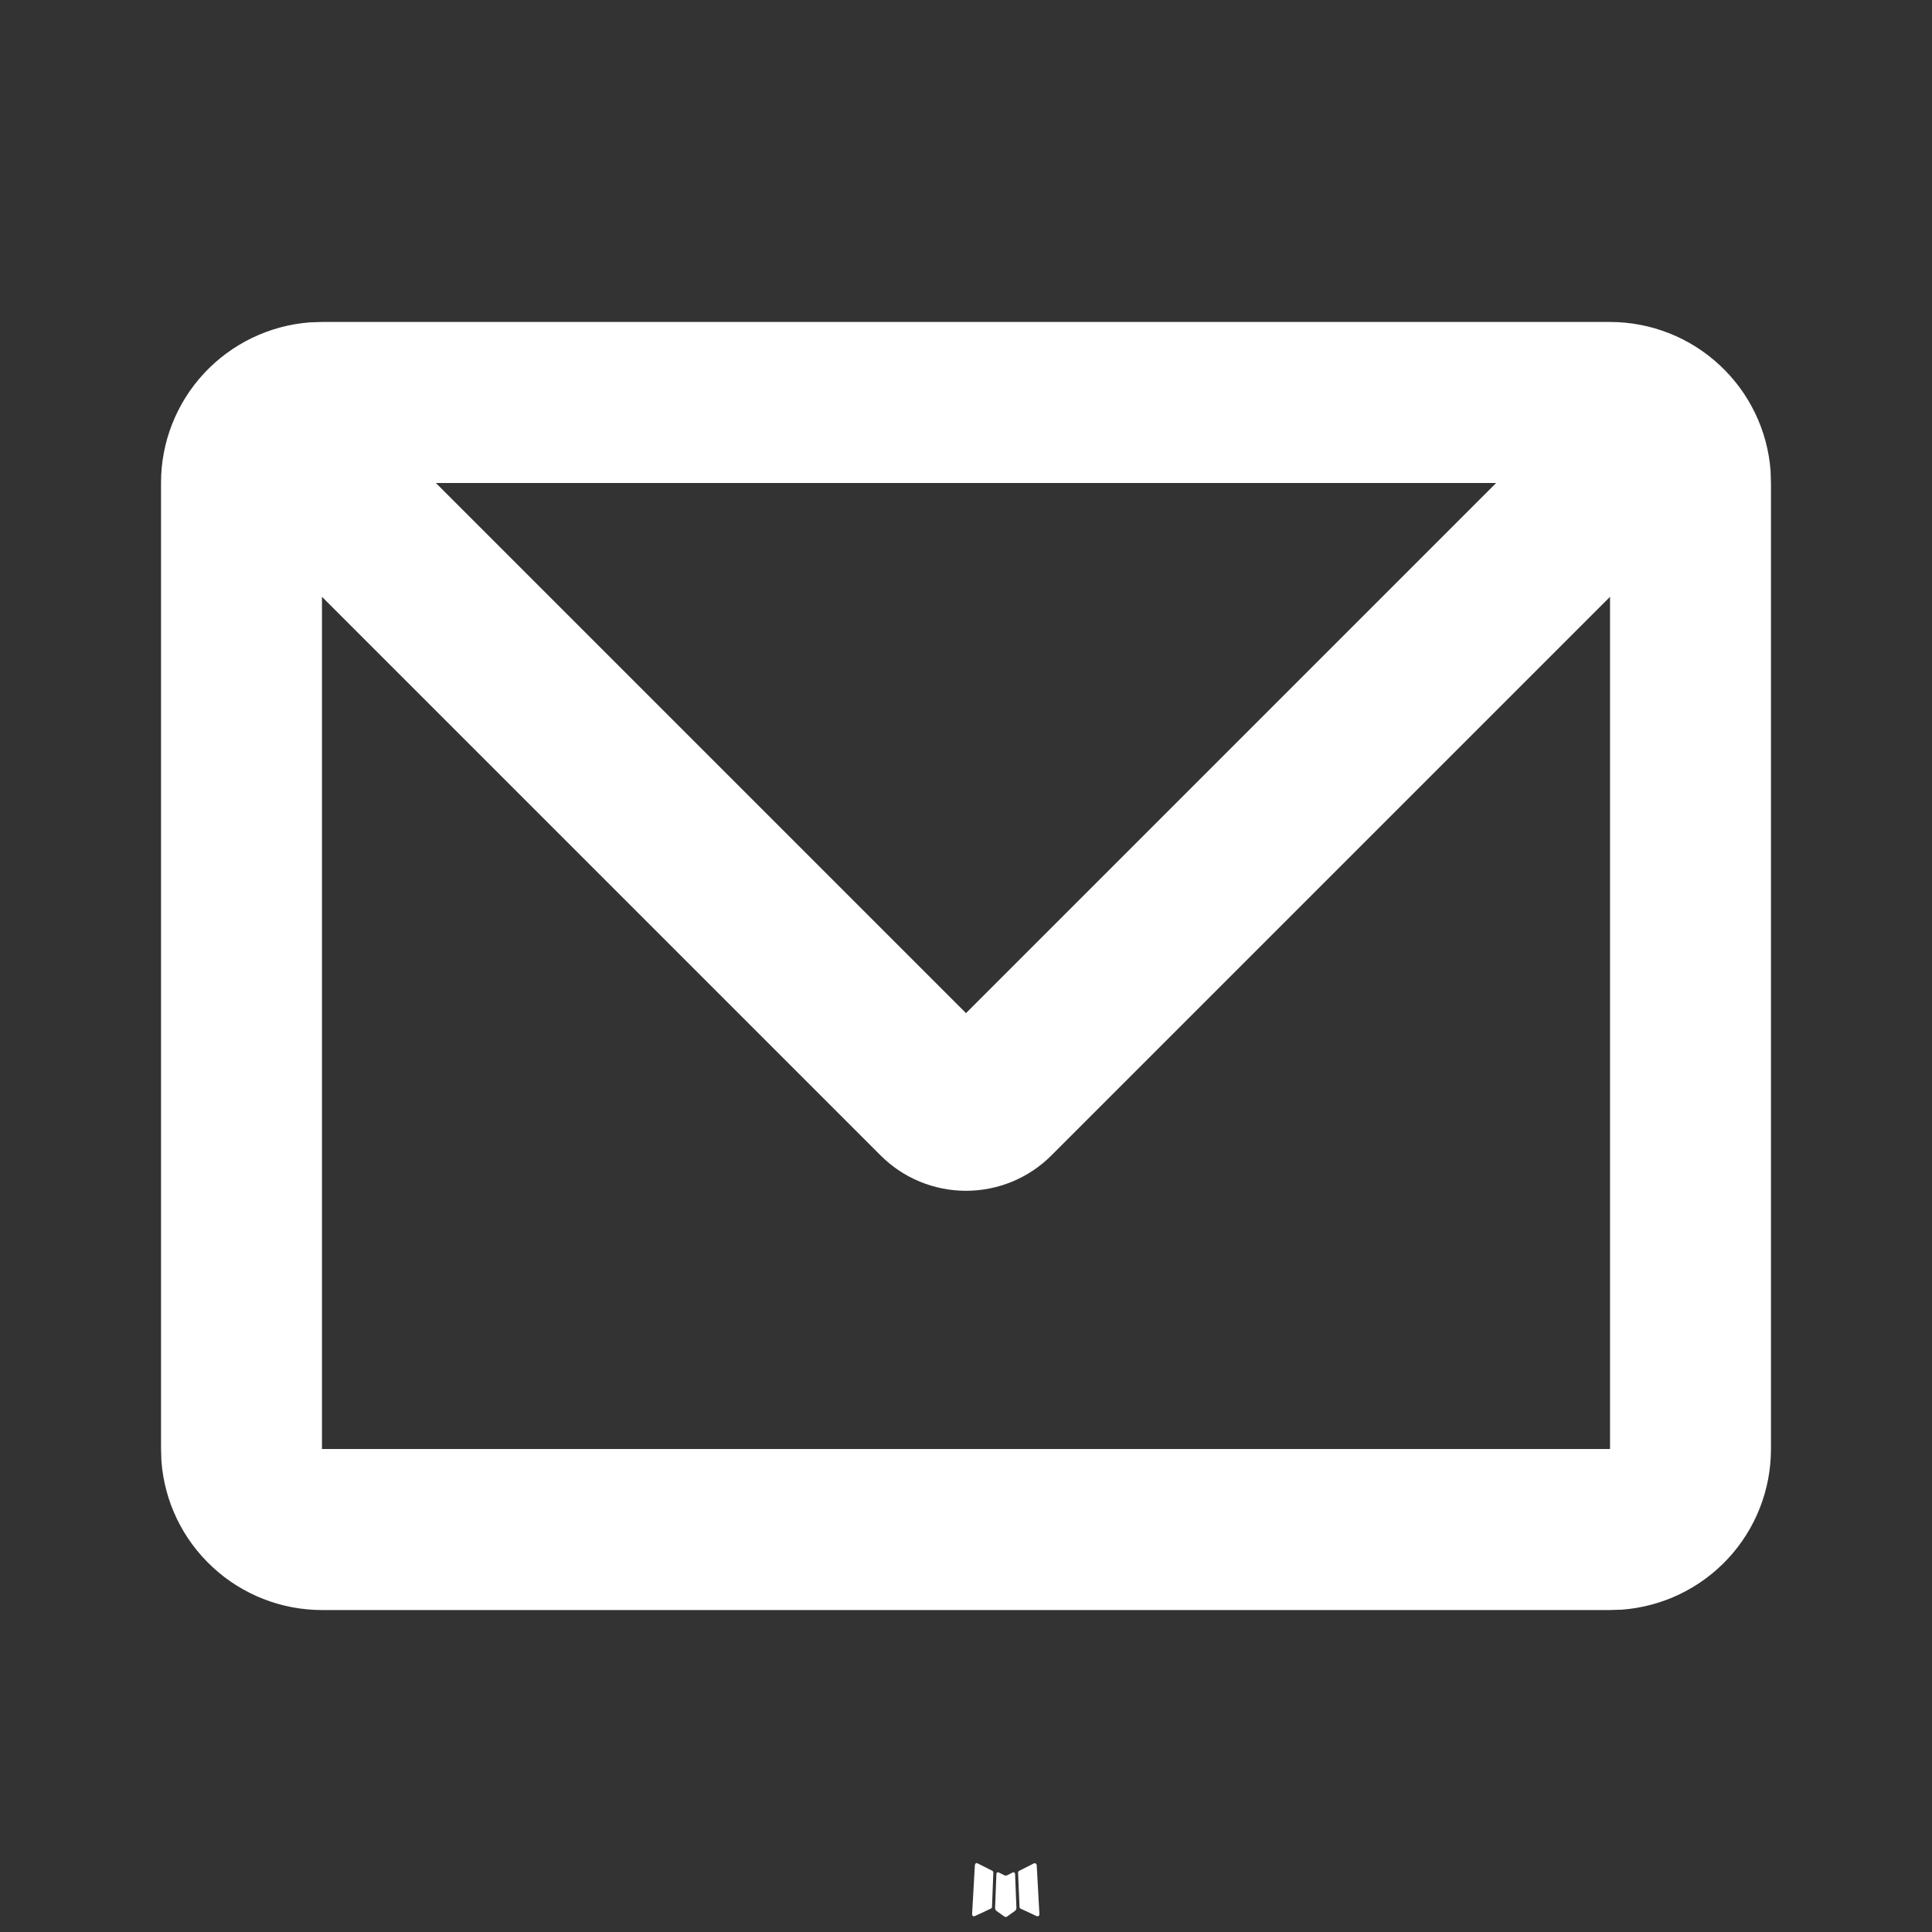 <svg width="20" height="20" viewBox="0 0 20 20" fill="none" xmlns="http://www.w3.org/2000/svg">
<rect x="0" y="0" width="20" height="20" fill="#333333" stroke="none"/>
<path d="M10.494 19.382L10.485 19.383L10.426 19.413L10.409 19.416L10.397 19.413L10.338 19.383C10.329 19.381 10.323 19.382 10.318 19.387L10.315 19.396L10.301 19.753L10.305 19.769L10.313 19.78L10.4 19.842L10.412 19.845L10.422 19.842L10.509 19.78L10.519 19.767L10.522 19.753L10.508 19.397C10.506 19.388 10.501 19.383 10.494 19.382ZM10.715 19.288L10.704 19.289L10.55 19.367L10.542 19.375L10.539 19.384L10.554 19.742L10.558 19.753L10.565 19.758L10.732 19.836C10.743 19.839 10.751 19.836 10.757 19.829L10.76 19.817L10.732 19.306C10.729 19.296 10.723 19.29 10.715 19.288ZM10.119 19.289C10.115 19.287 10.111 19.286 10.107 19.287C10.103 19.288 10.099 19.291 10.097 19.294L10.092 19.306L10.063 19.817C10.064 19.828 10.069 19.834 10.077 19.837L10.09 19.836L10.257 19.758L10.266 19.752L10.269 19.742L10.283 19.384L10.281 19.374L10.272 19.366L10.119 19.289Z" fill="white"/>
<path d="M16.667 3.333C17.087 3.333 17.492 3.492 17.8 3.778C18.109 4.064 18.298 4.456 18.329 4.875L18.333 5V15C18.333 15.421 18.175 15.825 17.889 16.134C17.603 16.442 17.211 16.631 16.792 16.663L16.667 16.667H3.333C2.913 16.667 2.508 16.508 2.2 16.222C1.891 15.936 1.702 15.544 1.671 15.125L1.667 15V5C1.666 4.58 1.825 4.175 2.111 3.866C2.397 3.558 2.789 3.369 3.208 3.337L3.333 3.333H16.667ZM16.667 6.178L10.883 11.962C10.649 12.196 10.331 12.327 10 12.327C9.669 12.327 9.351 12.196 9.117 11.962L3.333 6.178V15H16.667V6.178ZM15.488 5H4.512L10 10.488L15.488 5Z" fill="white"/>
</svg>
